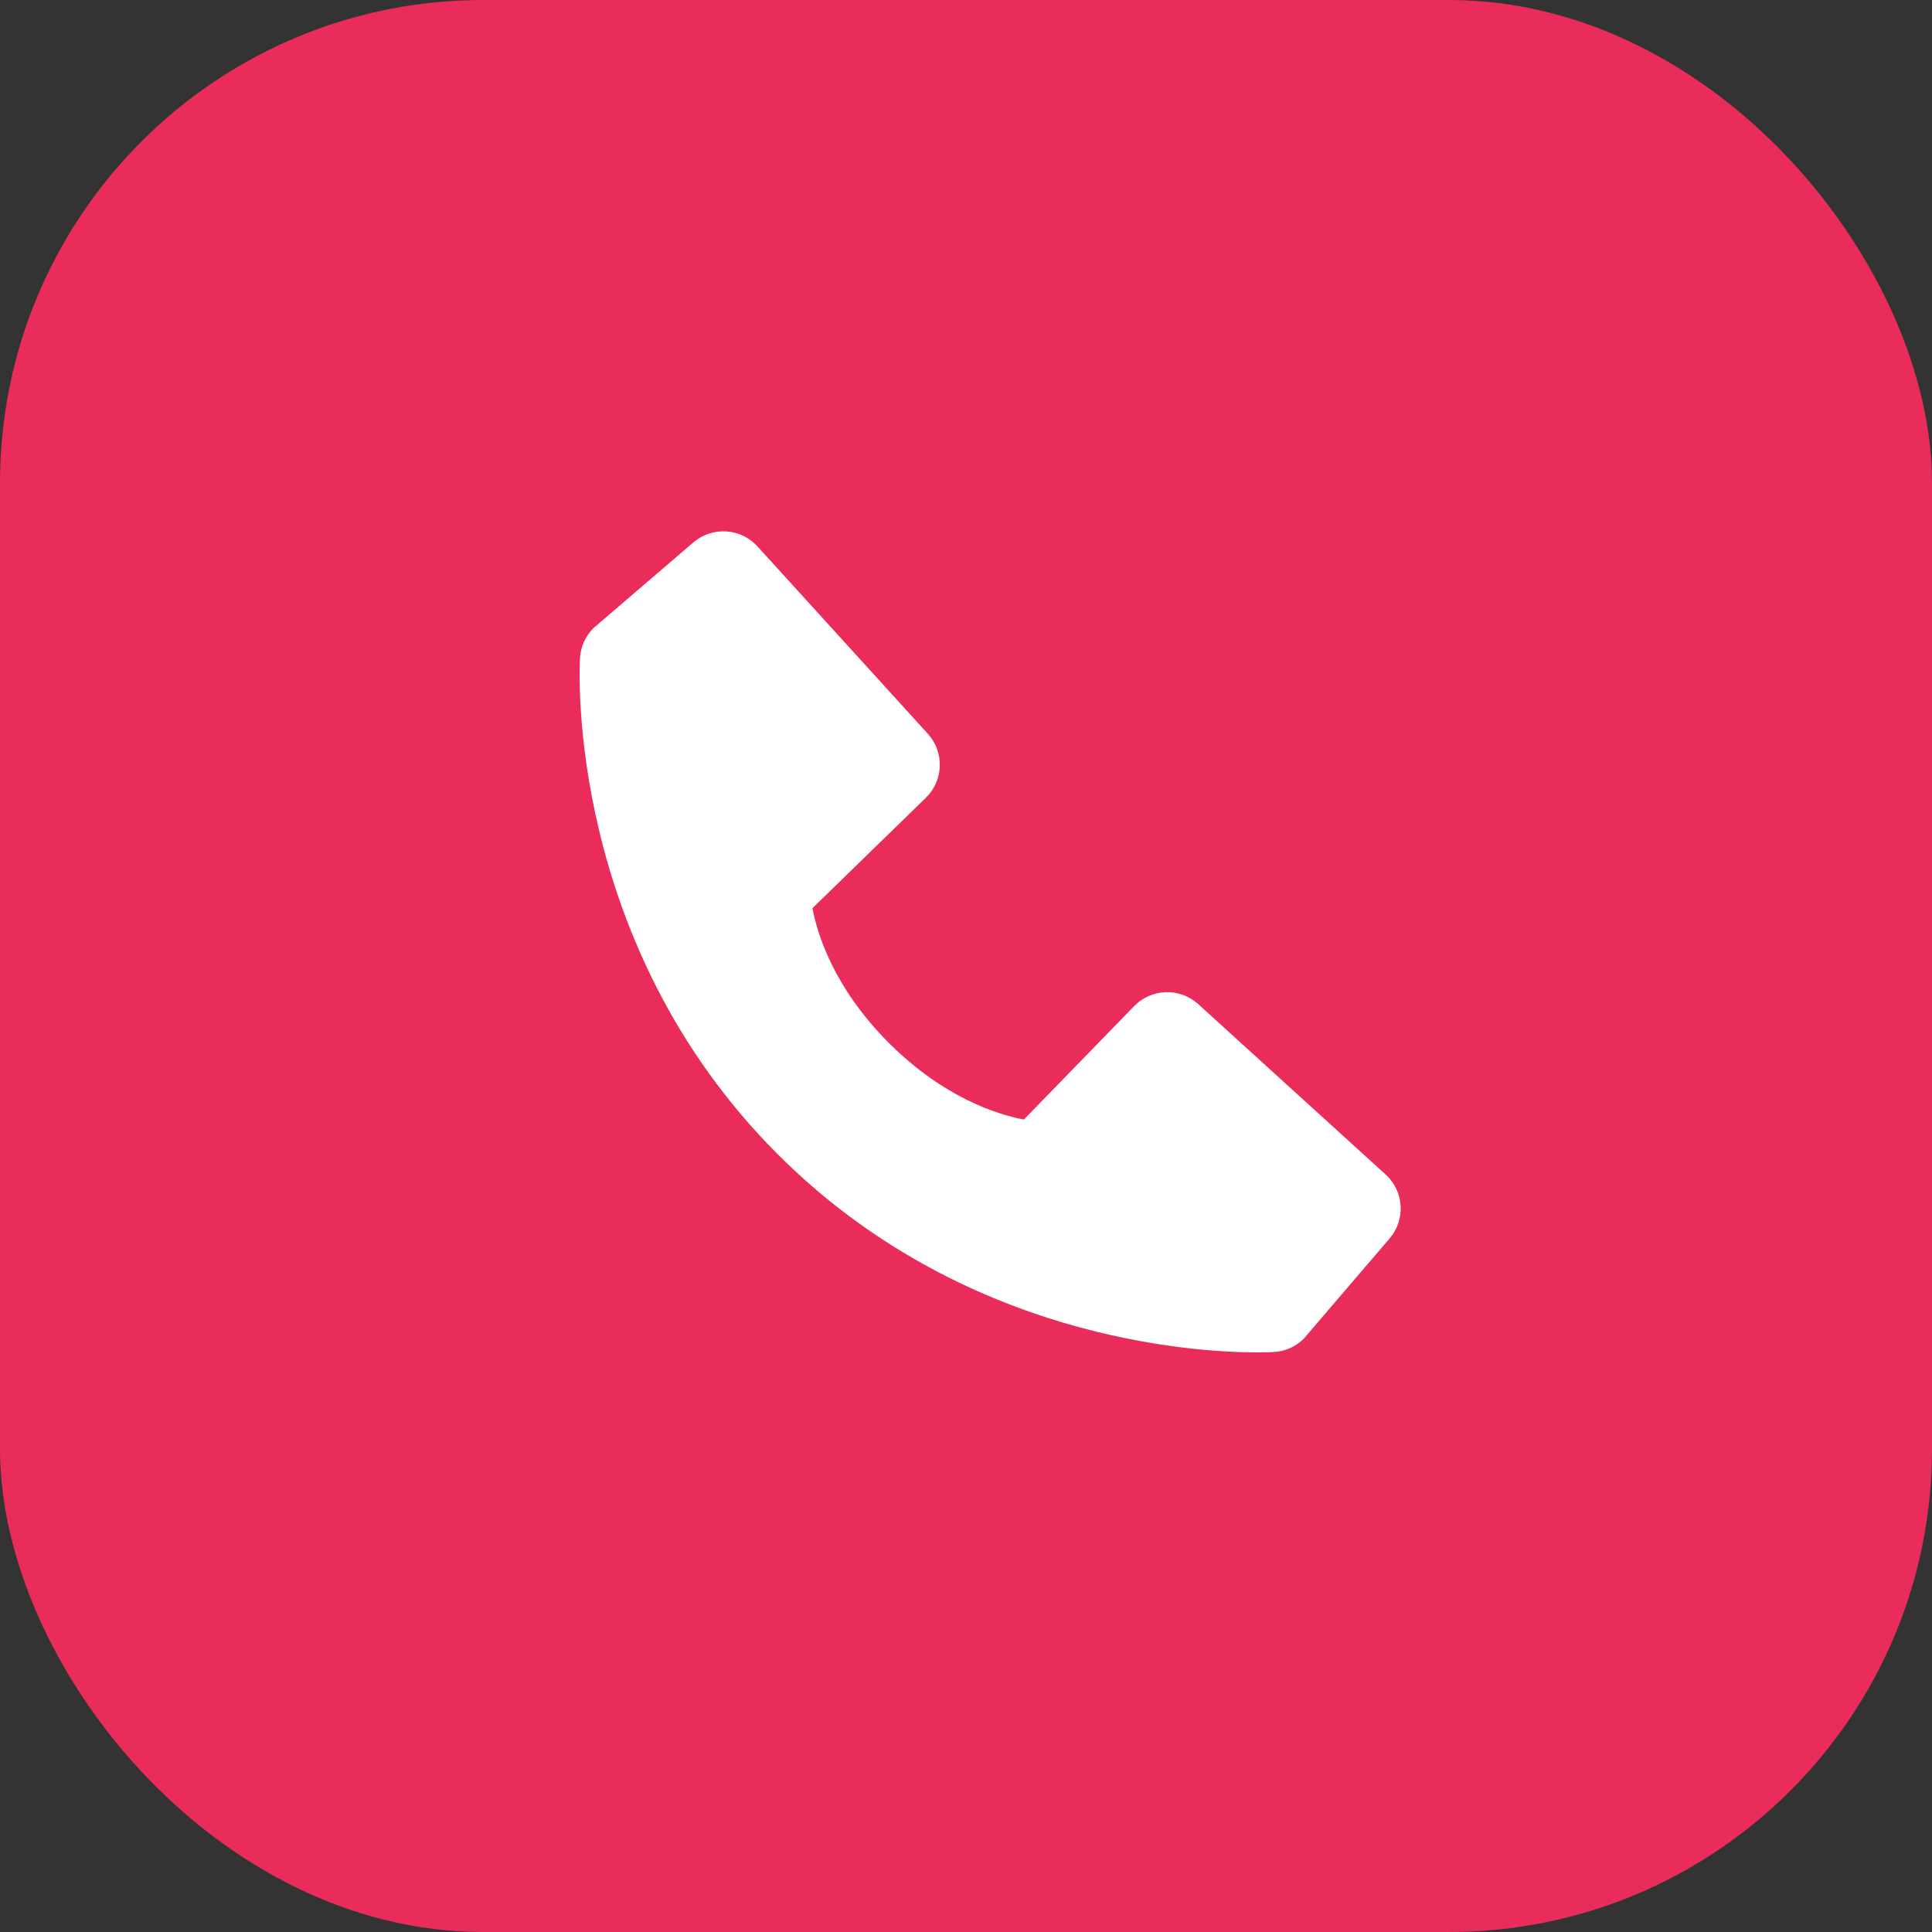 <?xml version="1.0" encoding="UTF-8"?> <svg xmlns="http://www.w3.org/2000/svg" width="40" height="40" viewBox="0 0 40 40" fill="none"><rect x="0" y="0" width="40" height="40" fill="#333333" stroke="none"/> <rect width="40" height="40" rx="10" fill="#EA2C5A"></rect> <path d="M28.688 24.317L24.809 20.79C24.625 20.623 24.384 20.534 24.137 20.542C23.889 20.549 23.654 20.653 23.481 20.831L21.198 23.179C20.648 23.074 19.543 22.73 18.405 21.595C17.268 20.457 16.923 19.349 16.821 18.803L19.168 16.518C19.346 16.346 19.45 16.111 19.457 15.863C19.465 15.615 19.376 15.374 19.209 15.191L15.683 11.313C15.516 11.129 15.284 11.017 15.036 11.002C14.788 10.986 14.544 11.068 14.355 11.23L12.285 13.006C12.12 13.171 12.021 13.392 12.008 13.625C11.994 13.864 11.721 19.515 16.103 23.899C19.925 27.721 24.714 28 26.033 28C26.226 28 26.344 27.994 26.375 27.992C26.609 27.979 26.829 27.881 26.994 27.715L28.769 25.643C28.931 25.455 29.013 25.211 28.998 24.963C28.983 24.715 28.872 24.483 28.688 24.317Z" fill="white"></path> </svg> 